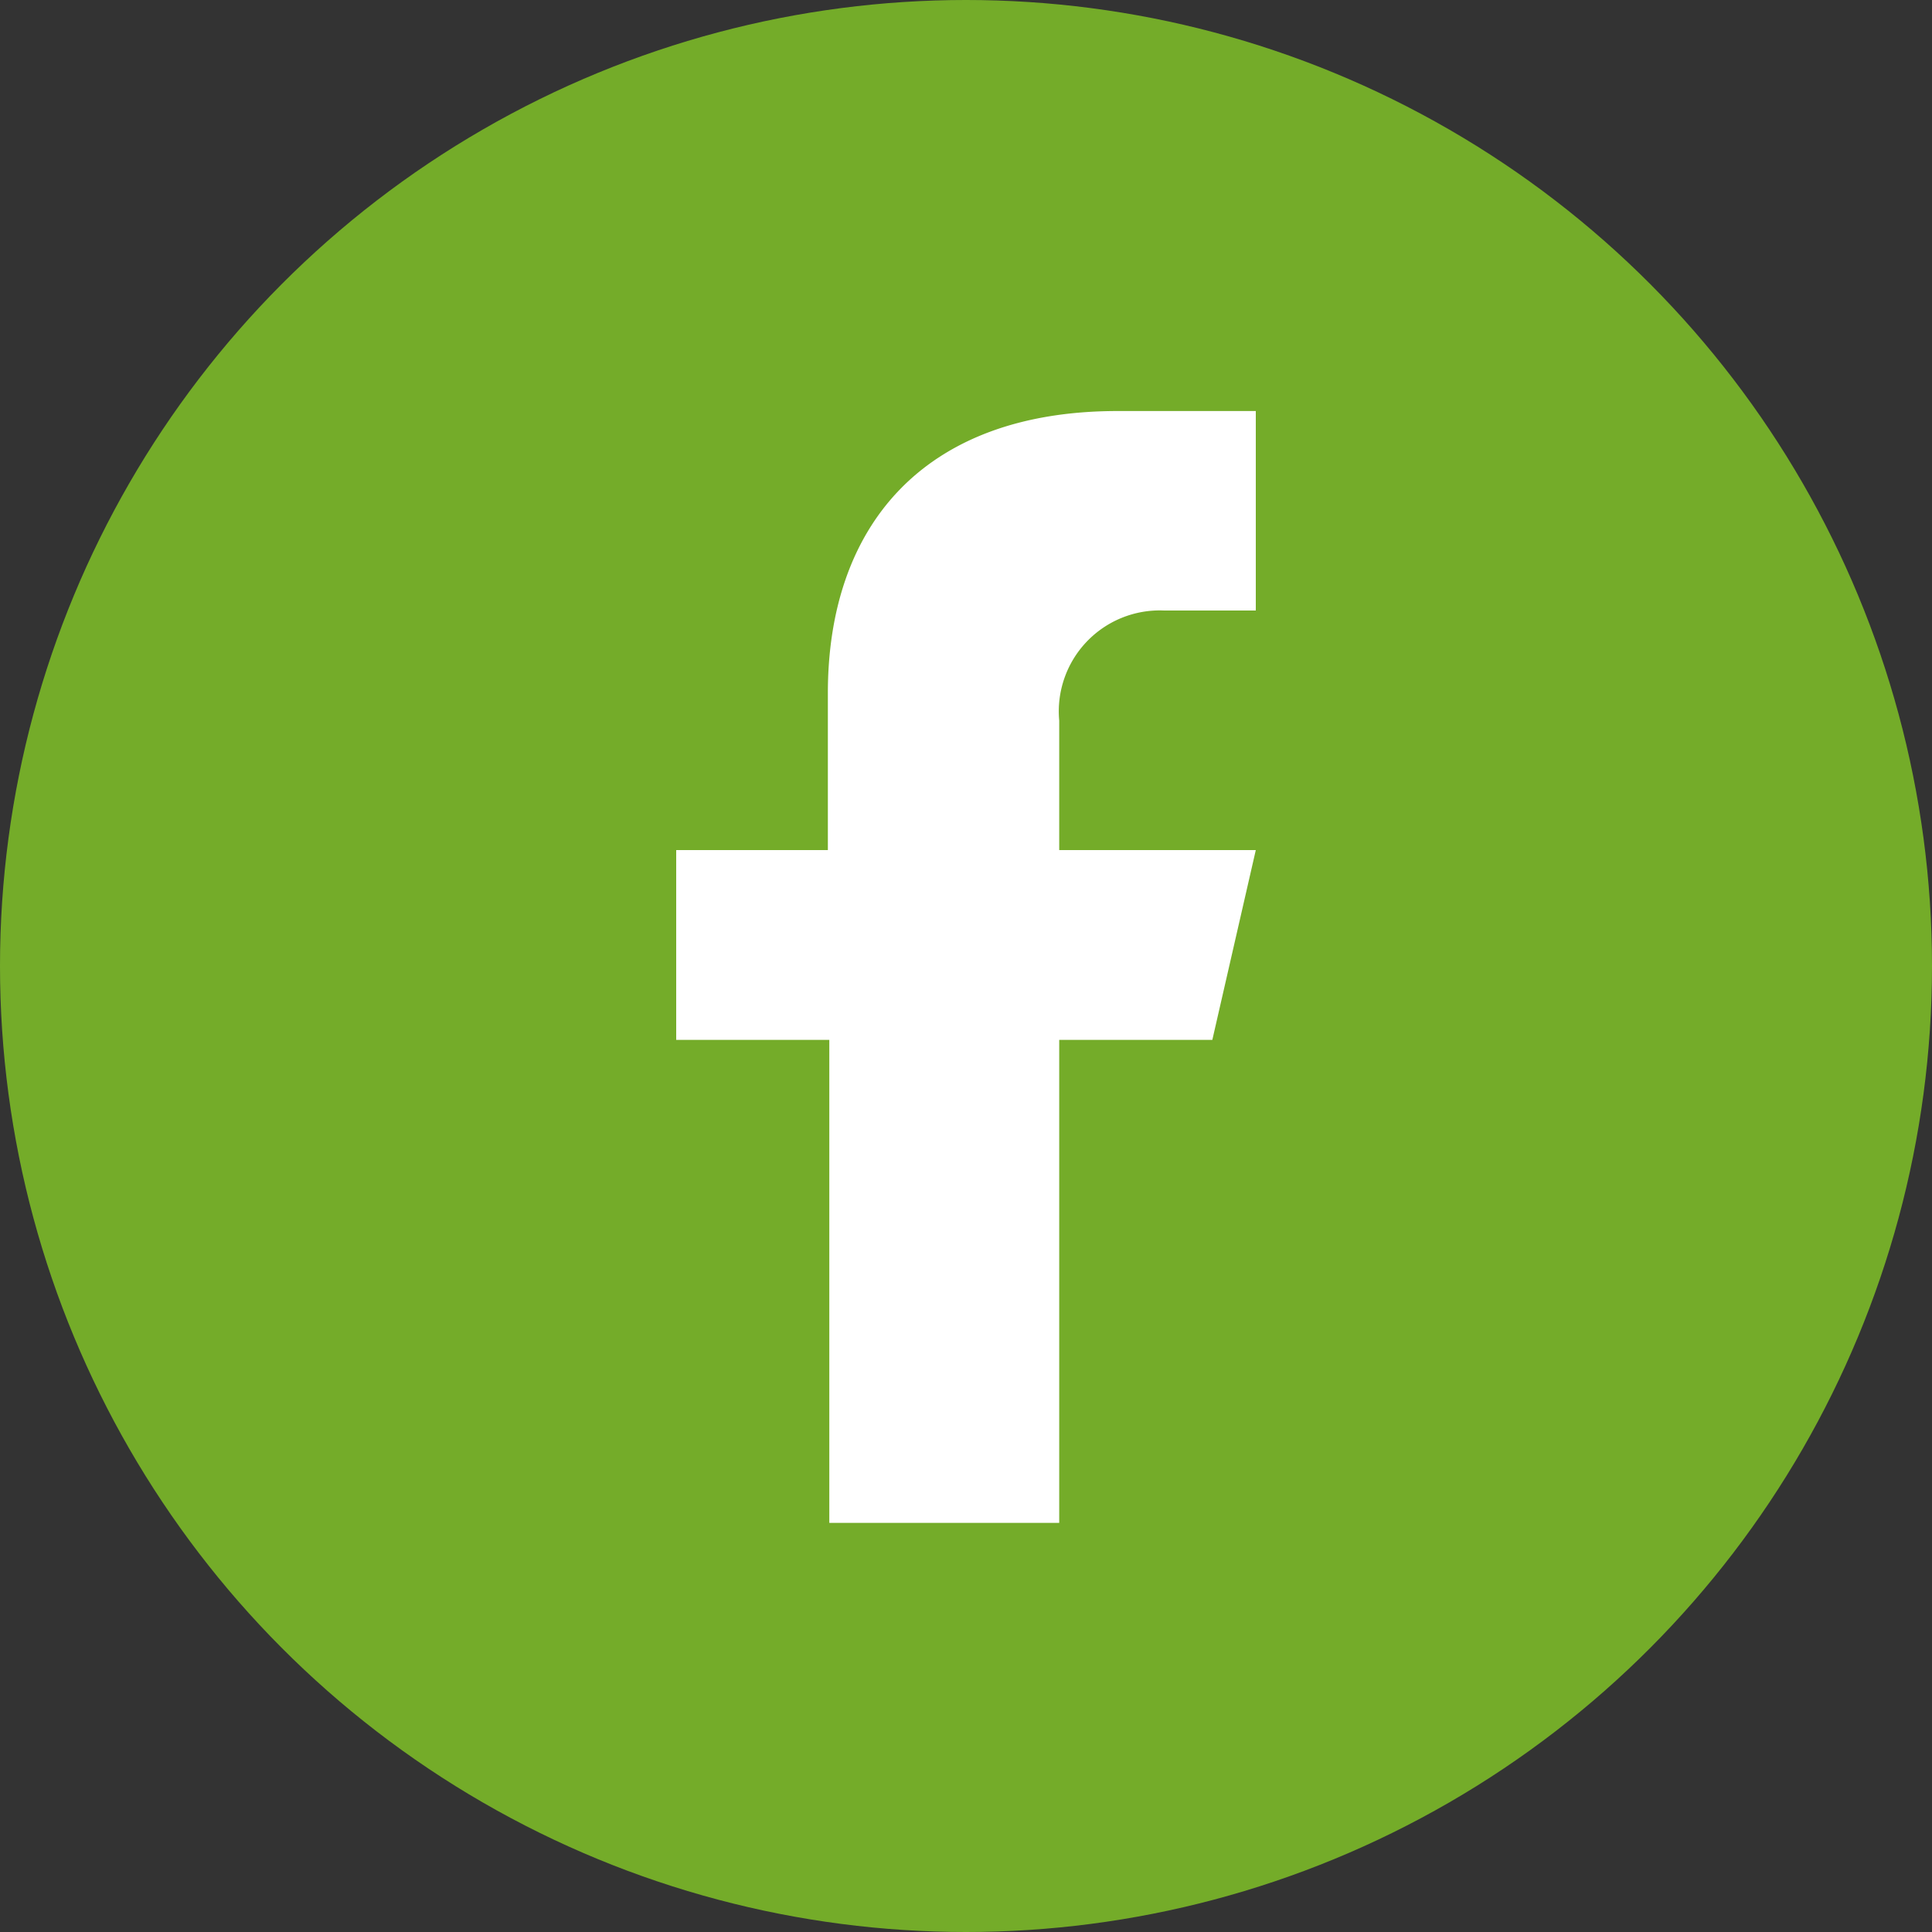 <svg id="Ebene_1" data-name="Ebene 1" xmlns="http://www.w3.org/2000/svg" viewBox="0 0 40 40"><rect x="0" y="0" width="40" height="40" fill="#333333" stroke="none"/><defs><style>.cls-1{fill:#74ac29;}.cls-2{fill:#fff;}</style></defs><circle class="cls-1" cx="20" cy="20" r="20"/><path class="cls-2" d="M24.1,12.64H26V8.51H23.14c-4.05,0-6,2.41-6,5.84v3.25H14v3.93h3.17v10h4.76v-10H25.1l.9-3.93H21.93V14.92A2.09,2.09,0,0,1,24.1,12.64Z"/></svg>